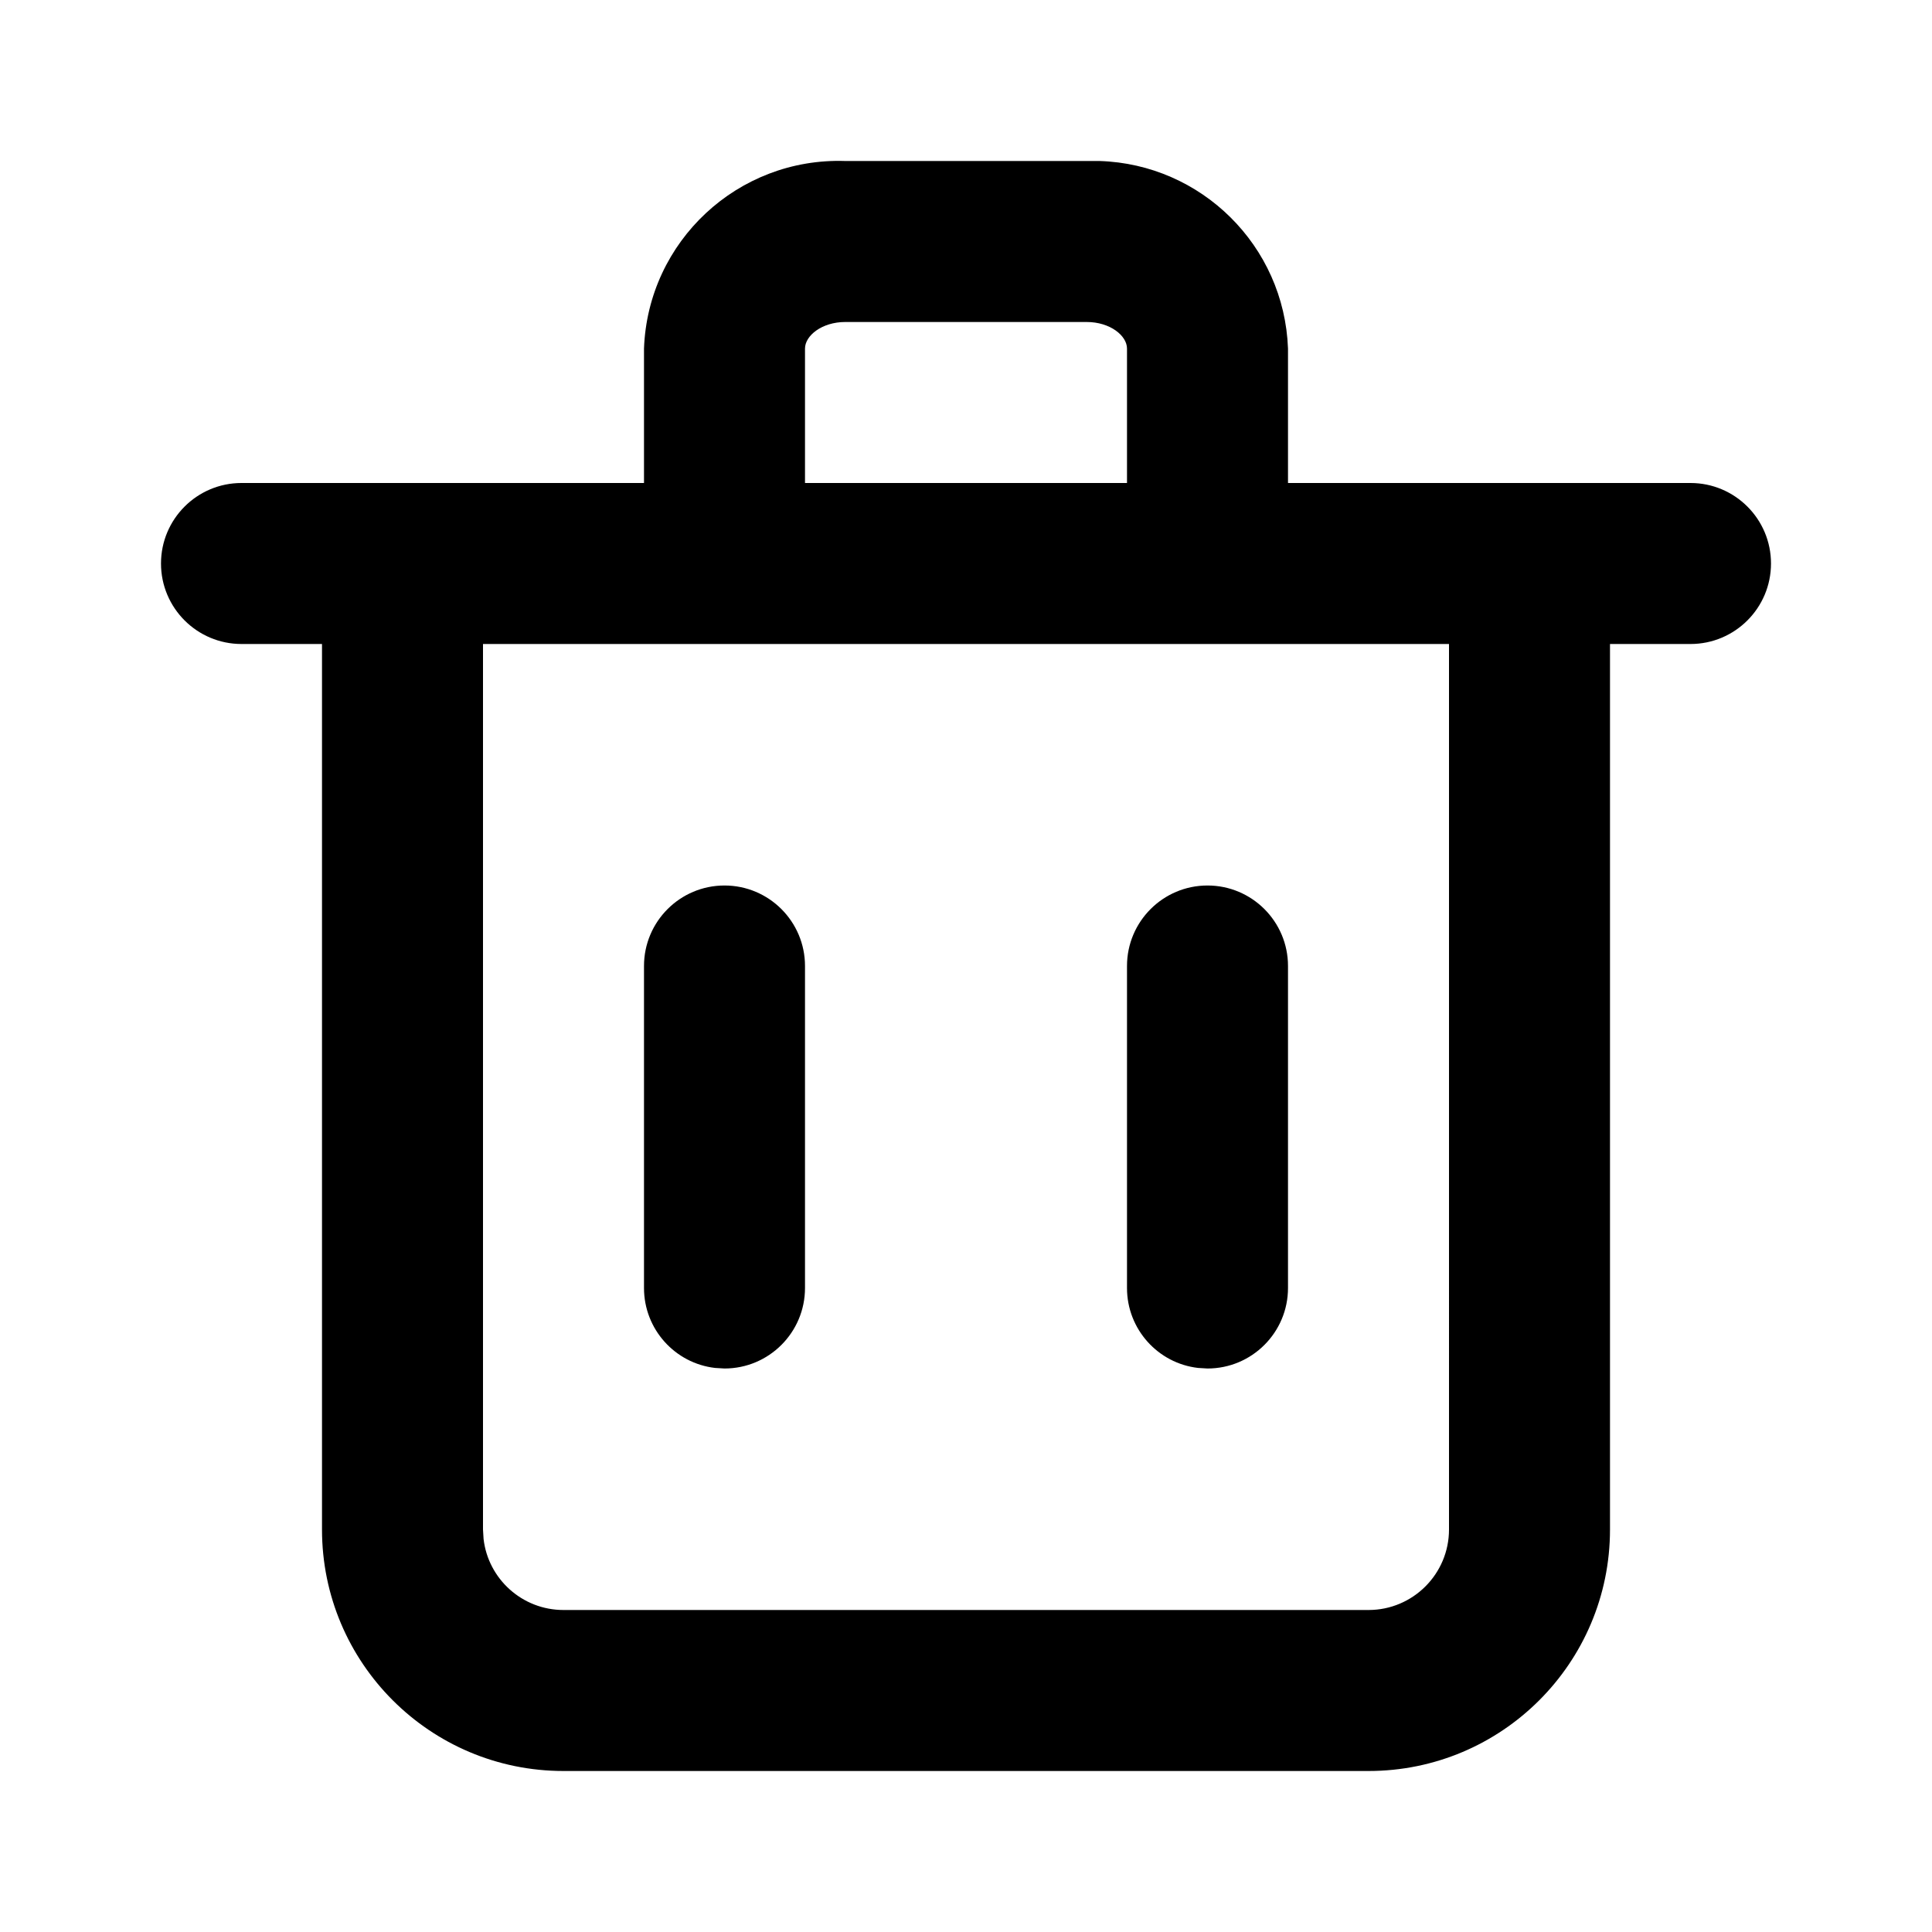 <svg xmlns="http://www.w3.org/2000/svg" width="24" height="24" viewBox="0 0 24 24">
    <g fill="none" fill-rule="evenodd">
        <g>
            <path fill="#000" d="M13.659 2c1.262.039 2.294 1.05 2.341 2.33V6h5c.552 0 1 .448 1 1s-.448 1-1 1h-1v11c0 1.657-1.343 3-3 3H7c-1.657 0-3-1.343-3-3V8H3c-.552 0-1-.448-1-1s.448-1 1-1h5V4.33C8.049 2.997 9.167 1.955 10.5 2zM18 8H6v11l.007.117c.057.497.48.883.993.883h10c.552 0 1-.448 1-1V8zm-9 3c.552 0 1 .448 1 1v4c0 .552-.448 1-1 1l-.117-.007C8.386 16.936 8 16.513 8 16v-4c0-.552.448-1 1-1zm6 0c.552 0 1 .448 1 1v4c0 .552-.448 1-1 1l-.117-.007c-.497-.057-.883-.48-.883-.993v-4c0-.552.448-1 1-1zm-1.5-7h-3c-.29 0-.5.17-.5.33V6h4V4.33c0-.16-.21-.33-.5-.33z"/>
        </g>
    </g>
</svg>
